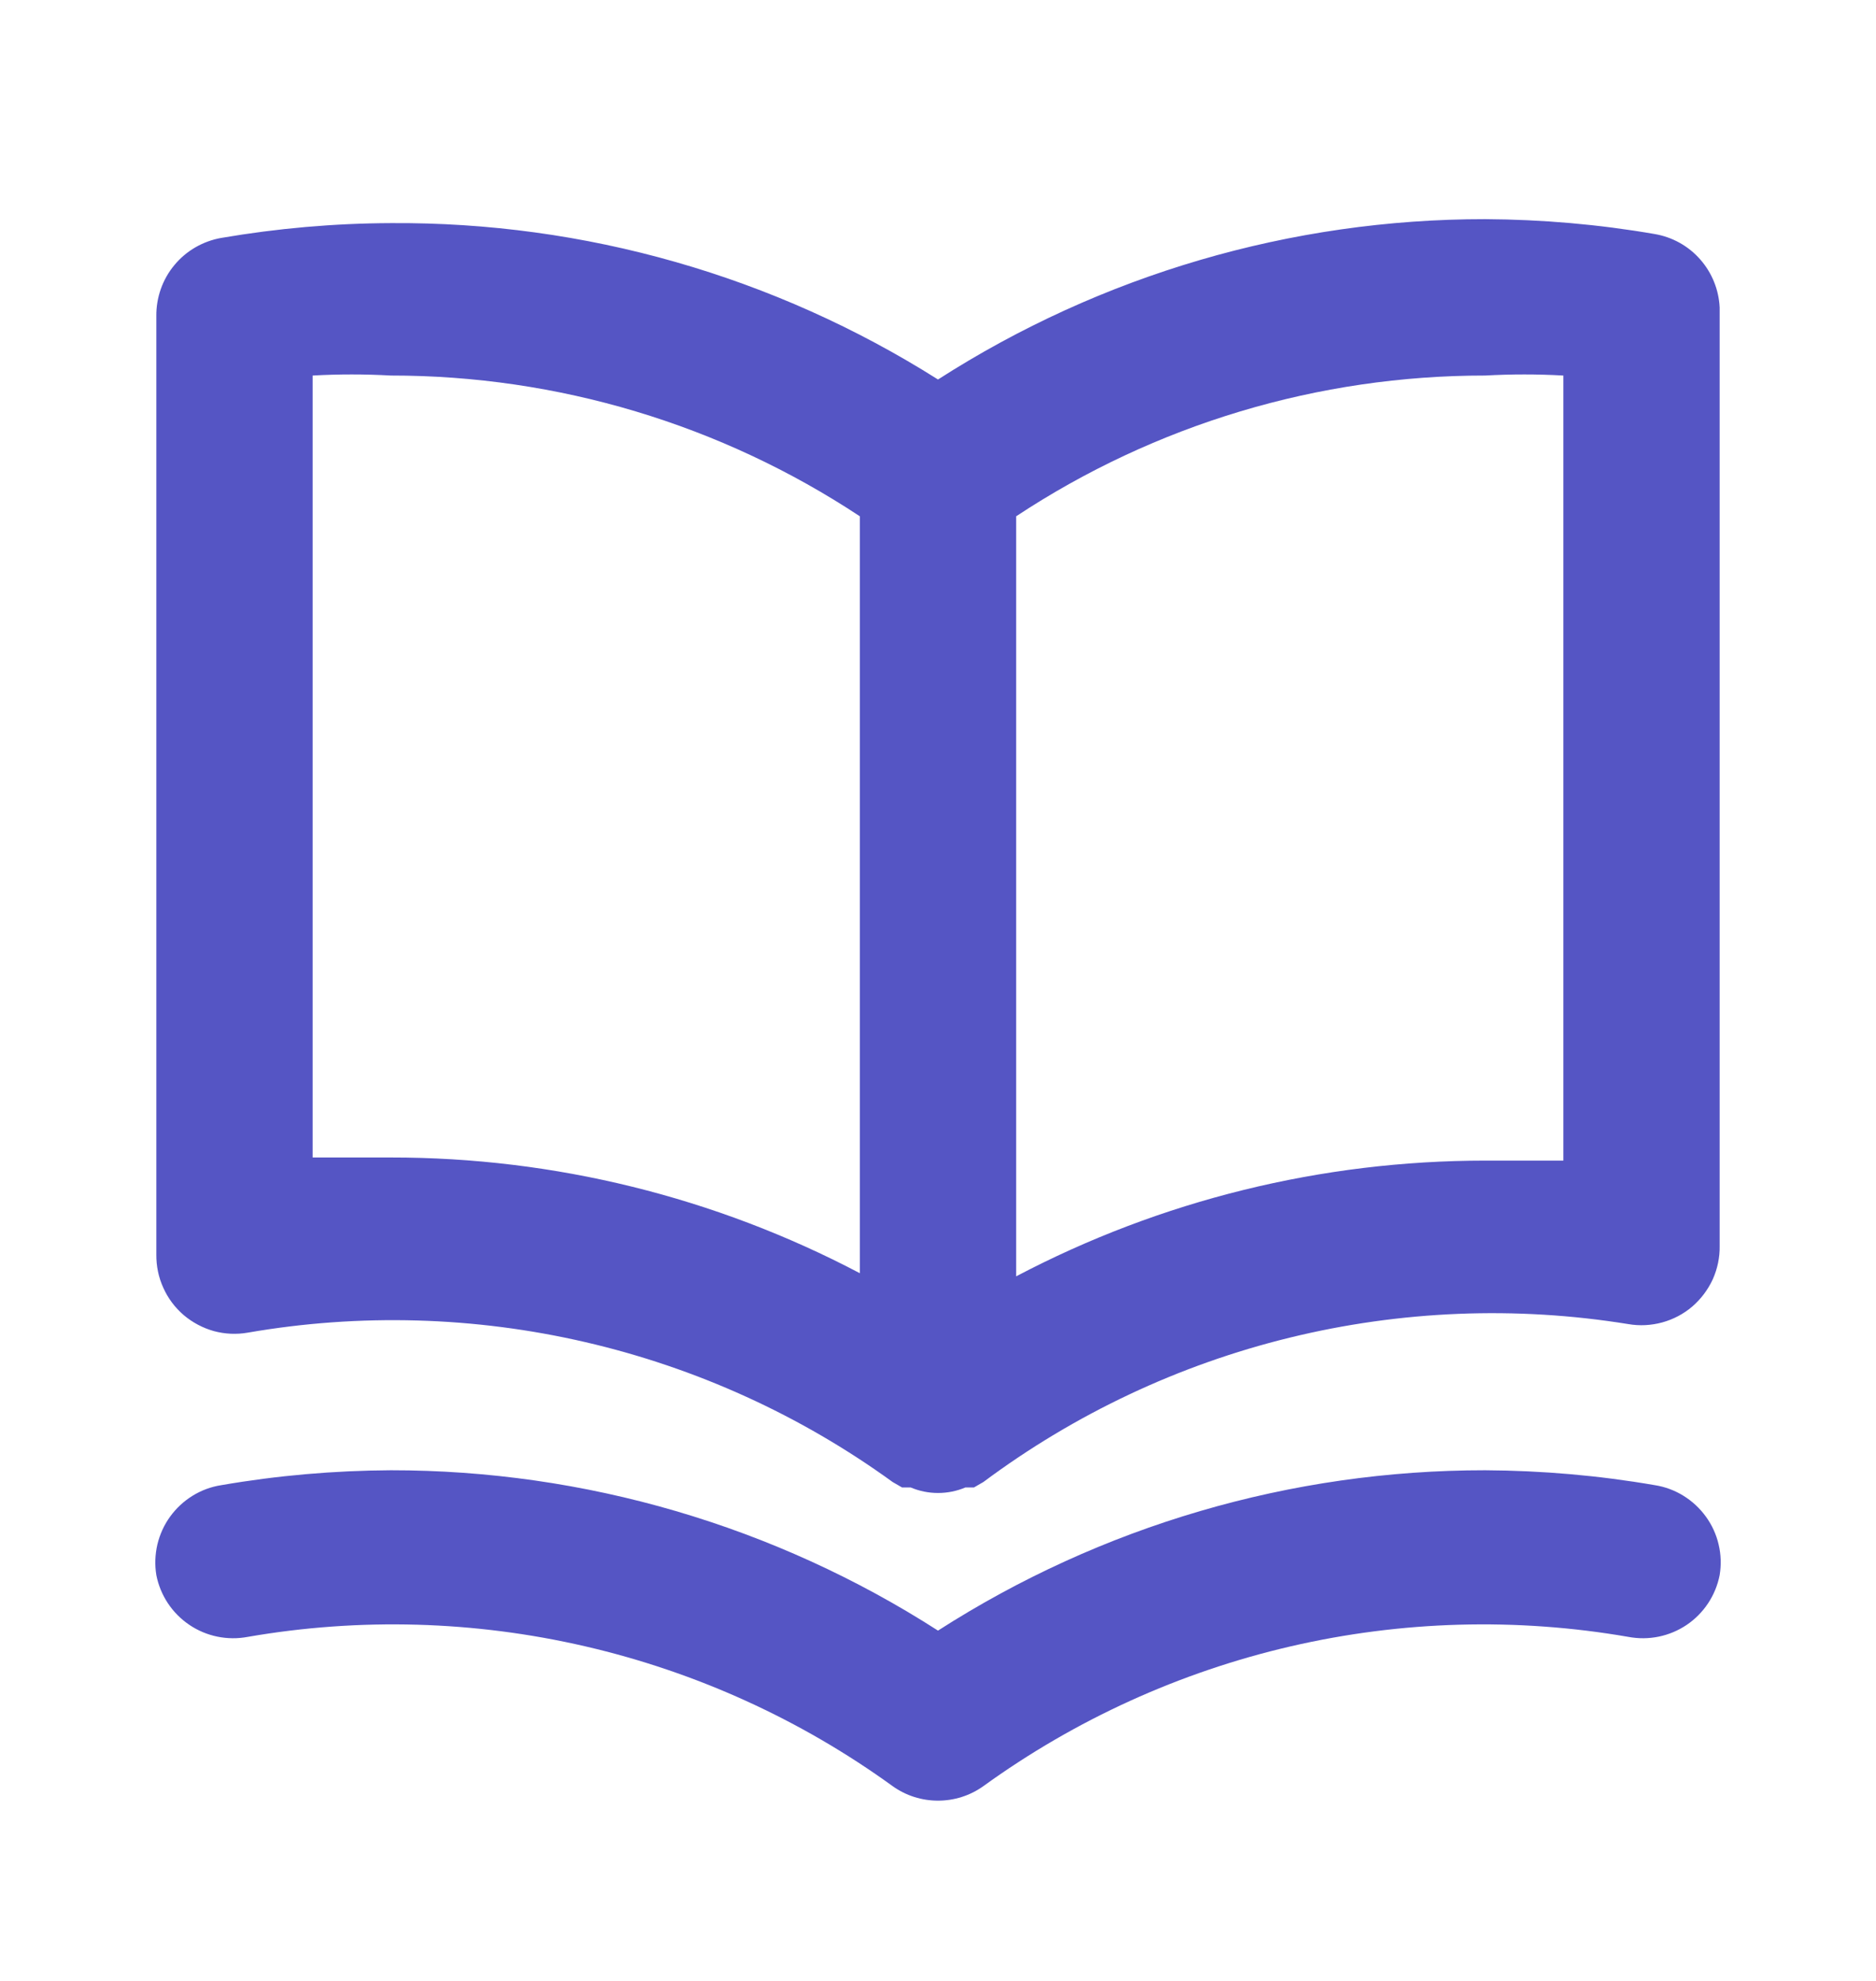 <svg width="18" height="19" viewBox="0 0 18 19" fill="none" xmlns="http://www.w3.org/2000/svg">
<path d="M15.878 2.245C15.34 2.152 14.796 2.105 14.25 2.102C12.389 2.101 10.566 2.635 9 3.64C7.43 2.648 5.608 2.127 3.75 2.14C3.205 2.142 2.66 2.19 2.123 2.282C1.947 2.313 1.787 2.405 1.673 2.543C1.559 2.68 1.498 2.854 1.5 3.032V12.032C1.499 12.143 1.521 12.252 1.567 12.352C1.612 12.453 1.679 12.542 1.763 12.614C1.847 12.685 1.945 12.737 2.051 12.767C2.158 12.796 2.269 12.801 2.378 12.782C3.452 12.596 4.554 12.627 5.616 12.873C6.679 13.119 7.682 13.575 8.565 14.215L8.655 14.267H8.738C8.821 14.302 8.91 14.32 9 14.32C9.09 14.32 9.18 14.302 9.263 14.267H9.345L9.435 14.215C10.313 13.561 11.312 13.09 12.375 12.83C13.438 12.57 14.542 12.525 15.623 12.7C15.731 12.719 15.843 12.713 15.949 12.684C16.055 12.655 16.154 12.603 16.238 12.531C16.321 12.459 16.388 12.37 16.434 12.27C16.479 12.169 16.502 12.06 16.5 11.95V2.95C16.492 2.779 16.426 2.616 16.313 2.488C16.2 2.359 16.046 2.274 15.878 2.245ZM8.25 12.212C6.863 11.482 5.318 11.101 3.75 11.102C3.503 11.102 3.255 11.102 3 11.102V3.602C3.25 3.588 3.5 3.588 3.75 3.602C5.35 3.601 6.915 4.07 8.25 4.952V12.212ZM15 11.132C14.745 11.132 14.498 11.132 14.25 11.132C12.682 11.132 11.138 11.512 9.75 12.242V4.952C11.085 4.07 12.65 3.601 14.25 3.602C14.5 3.588 14.75 3.588 15 3.602V11.132ZM15.878 14.245C15.34 14.152 14.796 14.105 14.25 14.102C12.389 14.101 10.566 14.635 9 15.64C7.434 14.635 5.611 14.101 3.75 14.102C3.205 14.105 2.66 14.152 2.123 14.245C2.025 14.26 1.931 14.295 1.847 14.347C1.763 14.399 1.69 14.467 1.632 14.547C1.574 14.627 1.533 14.718 1.51 14.814C1.488 14.91 1.484 15.01 1.5 15.107C1.538 15.302 1.652 15.474 1.817 15.585C1.981 15.696 2.183 15.737 2.378 15.7C3.452 15.514 4.554 15.545 5.616 15.791C6.679 16.037 7.682 16.493 8.565 17.132C8.692 17.223 8.844 17.271 9 17.271C9.156 17.271 9.308 17.223 9.435 17.132C10.319 16.493 11.322 16.037 12.384 15.791C13.447 15.545 14.548 15.514 15.623 15.7C15.818 15.737 16.019 15.696 16.184 15.585C16.348 15.474 16.462 15.302 16.5 15.107C16.516 15.01 16.513 14.91 16.49 14.814C16.468 14.718 16.426 14.627 16.368 14.547C16.31 14.467 16.237 14.399 16.153 14.347C16.069 14.295 15.975 14.26 15.878 14.245Z" fill="#5555C4"/>
</svg>
